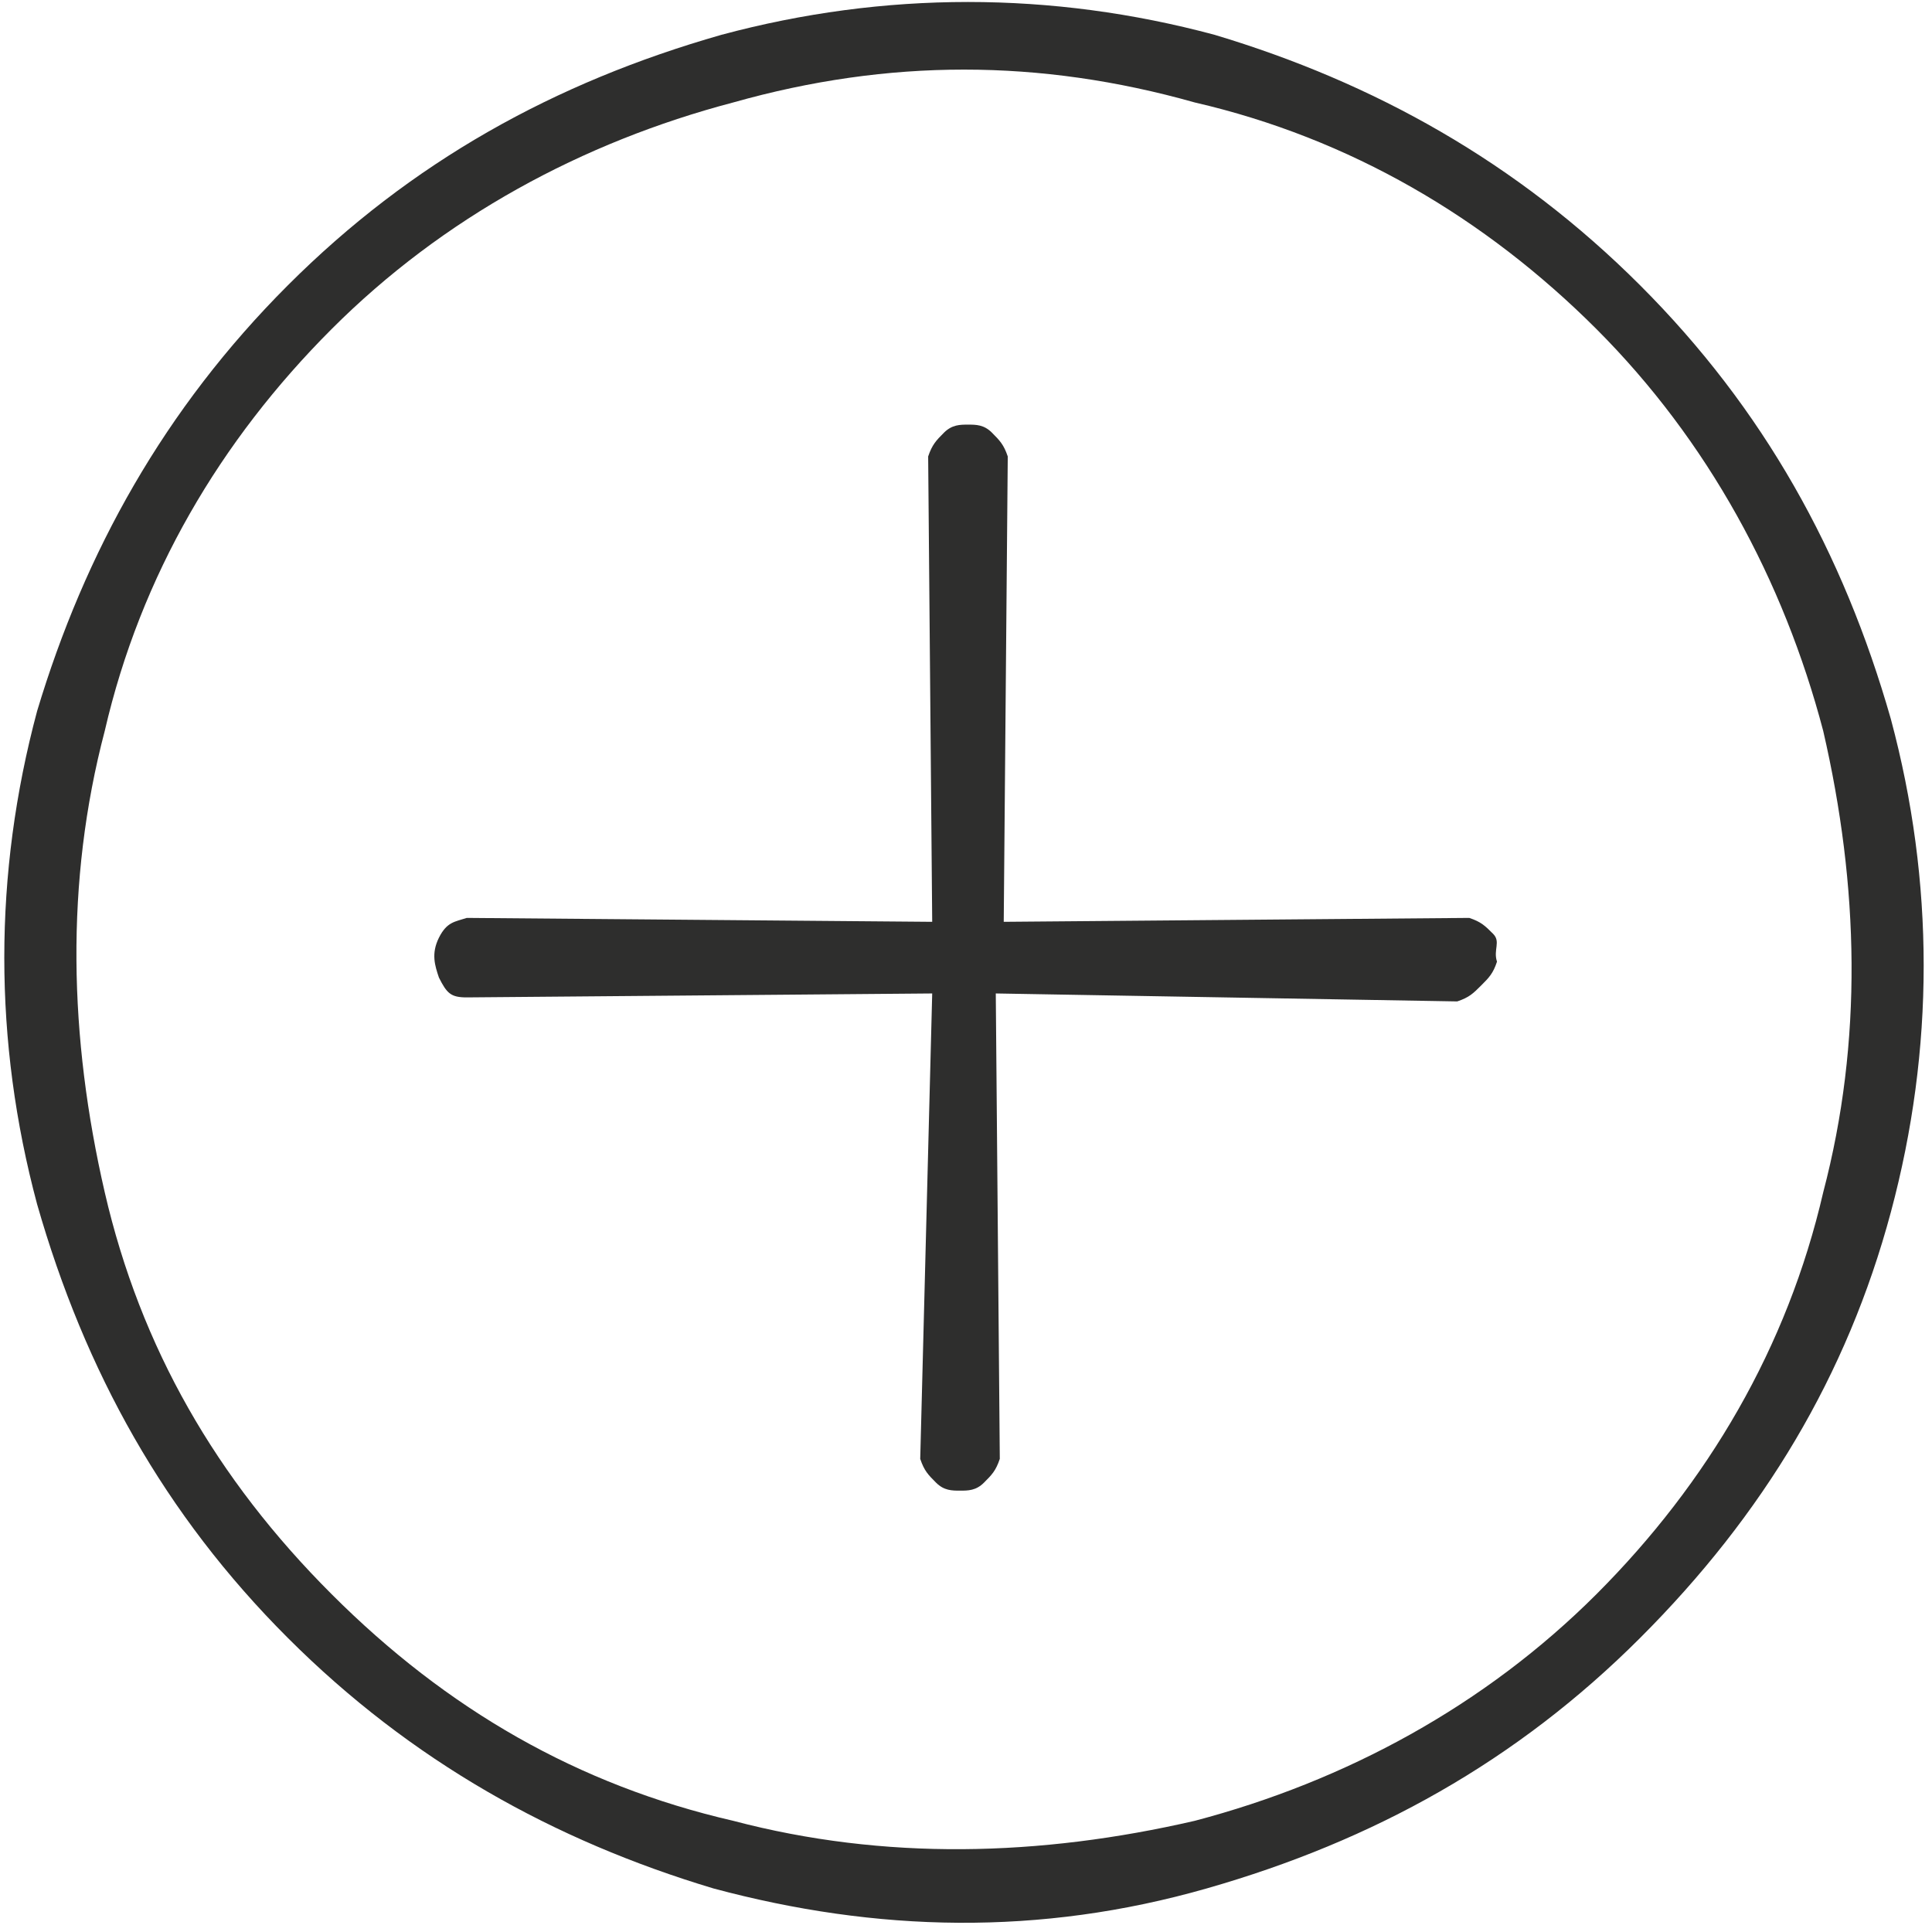 <svg xmlns="http://www.w3.org/2000/svg" xmlns:xlink="http://www.w3.org/1999/xlink" width="100" viewBox="0 0 75 75" height="100" preserveAspectRatio="xMidYMid meet"><defs><clipPath id="e53902243e"><path d="M 37.422 -15.172 L 89.926 37.332 L 37.422 89.832 L -15.082 37.332 Z M 37.422 -15.172 " clip-rule="nonzero"></path></clipPath><clipPath id="87560f6492"><path d="M 37.422 -15.172 L 89.926 37.332 L 37.422 89.832 L -15.082 37.332 Z M 37.422 -15.172 " clip-rule="nonzero"></path></clipPath><clipPath id="94315efb88"><path d="M 37.422 -15.172 L 89.926 37.332 L 37.422 89.832 L -15.082 37.332 Z M 37.422 -15.172 " clip-rule="nonzero"></path></clipPath></defs><g clip-path="url(#e53902243e)"><g clip-path="url(#87560f6492)"><g clip-path="url(#94315efb88)"><path fill="#2e2e2d" d="M 63.672 11.078 C 68.461 15.867 71.551 21.426 73.402 27.91 C 75.102 34.242 75.102 40.727 73.402 47.059 C 71.703 53.391 68.461 58.797 63.672 63.582 C 58.887 68.367 53.328 71.457 46.844 73.309 C 40.355 75.164 34.023 75.008 27.695 73.309 C 21.516 71.457 15.957 68.367 11.172 63.582 C 6.383 58.797 3.297 53.234 1.441 46.75 C -0.258 40.418 -0.258 33.934 1.441 27.602 C 3.297 21.426 6.383 15.867 11.172 11.078 C 15.957 6.293 21.516 3.203 28.004 1.352 C 34.332 -0.348 40.82 -0.348 47.152 1.352 C 53.328 3.203 58.887 6.293 63.672 11.078 Z M 12.871 61.883 C 17.348 66.363 22.445 69.297 28.465 70.684 C 34.332 72.23 40.355 72.074 46.379 70.684 C 52.246 69.141 57.652 66.207 61.977 61.883 C 66.297 57.559 69.387 52.309 70.777 46.285 C 72.32 40.418 72.168 34.398 70.777 28.375 C 69.234 22.508 66.297 17.102 61.977 12.777 C 57.652 8.453 52.402 5.367 46.379 3.977 C 40.355 2.277 34.488 2.277 28.465 3.977 C 22.598 5.52 17.191 8.453 12.871 12.777 C 8.547 17.102 5.457 22.352 4.066 28.375 C 2.523 34.242 2.68 40.266 4.066 46.285 C 5.457 52.309 8.391 57.406 12.871 61.883 Z M 58.113 37.332 C 57.961 37.793 57.805 37.949 57.496 38.258 C 57.188 38.566 57.035 38.719 56.57 38.875 L 38.656 38.566 L 38.812 56.633 C 38.656 57.098 38.504 57.25 38.195 57.559 C 37.887 57.867 37.578 57.867 37.27 57.867 C 36.961 57.867 36.648 57.867 36.34 57.559 C 36.031 57.25 35.879 57.098 35.723 56.633 L 36.188 38.566 L 18.121 38.719 C 17.504 38.719 17.348 38.566 17.039 37.949 C 16.883 37.484 16.73 37.023 17.039 36.402 C 17.348 35.785 17.656 35.785 18.121 35.633 L 36.188 35.785 L 36.031 17.719 C 36.188 17.258 36.34 17.102 36.648 16.793 C 36.961 16.484 37.27 16.484 37.578 16.484 C 37.887 16.484 38.195 16.484 38.504 16.793 C 38.812 17.102 38.965 17.258 39.121 17.719 L 38.965 35.785 L 57.035 35.633 C 57.496 35.785 57.652 35.941 57.961 36.25 C 58.27 36.559 57.961 36.867 58.113 37.332 Z M 58.113 37.332 " fill-opacity="1" fill-rule="nonzero"></path></g></g></g></svg>